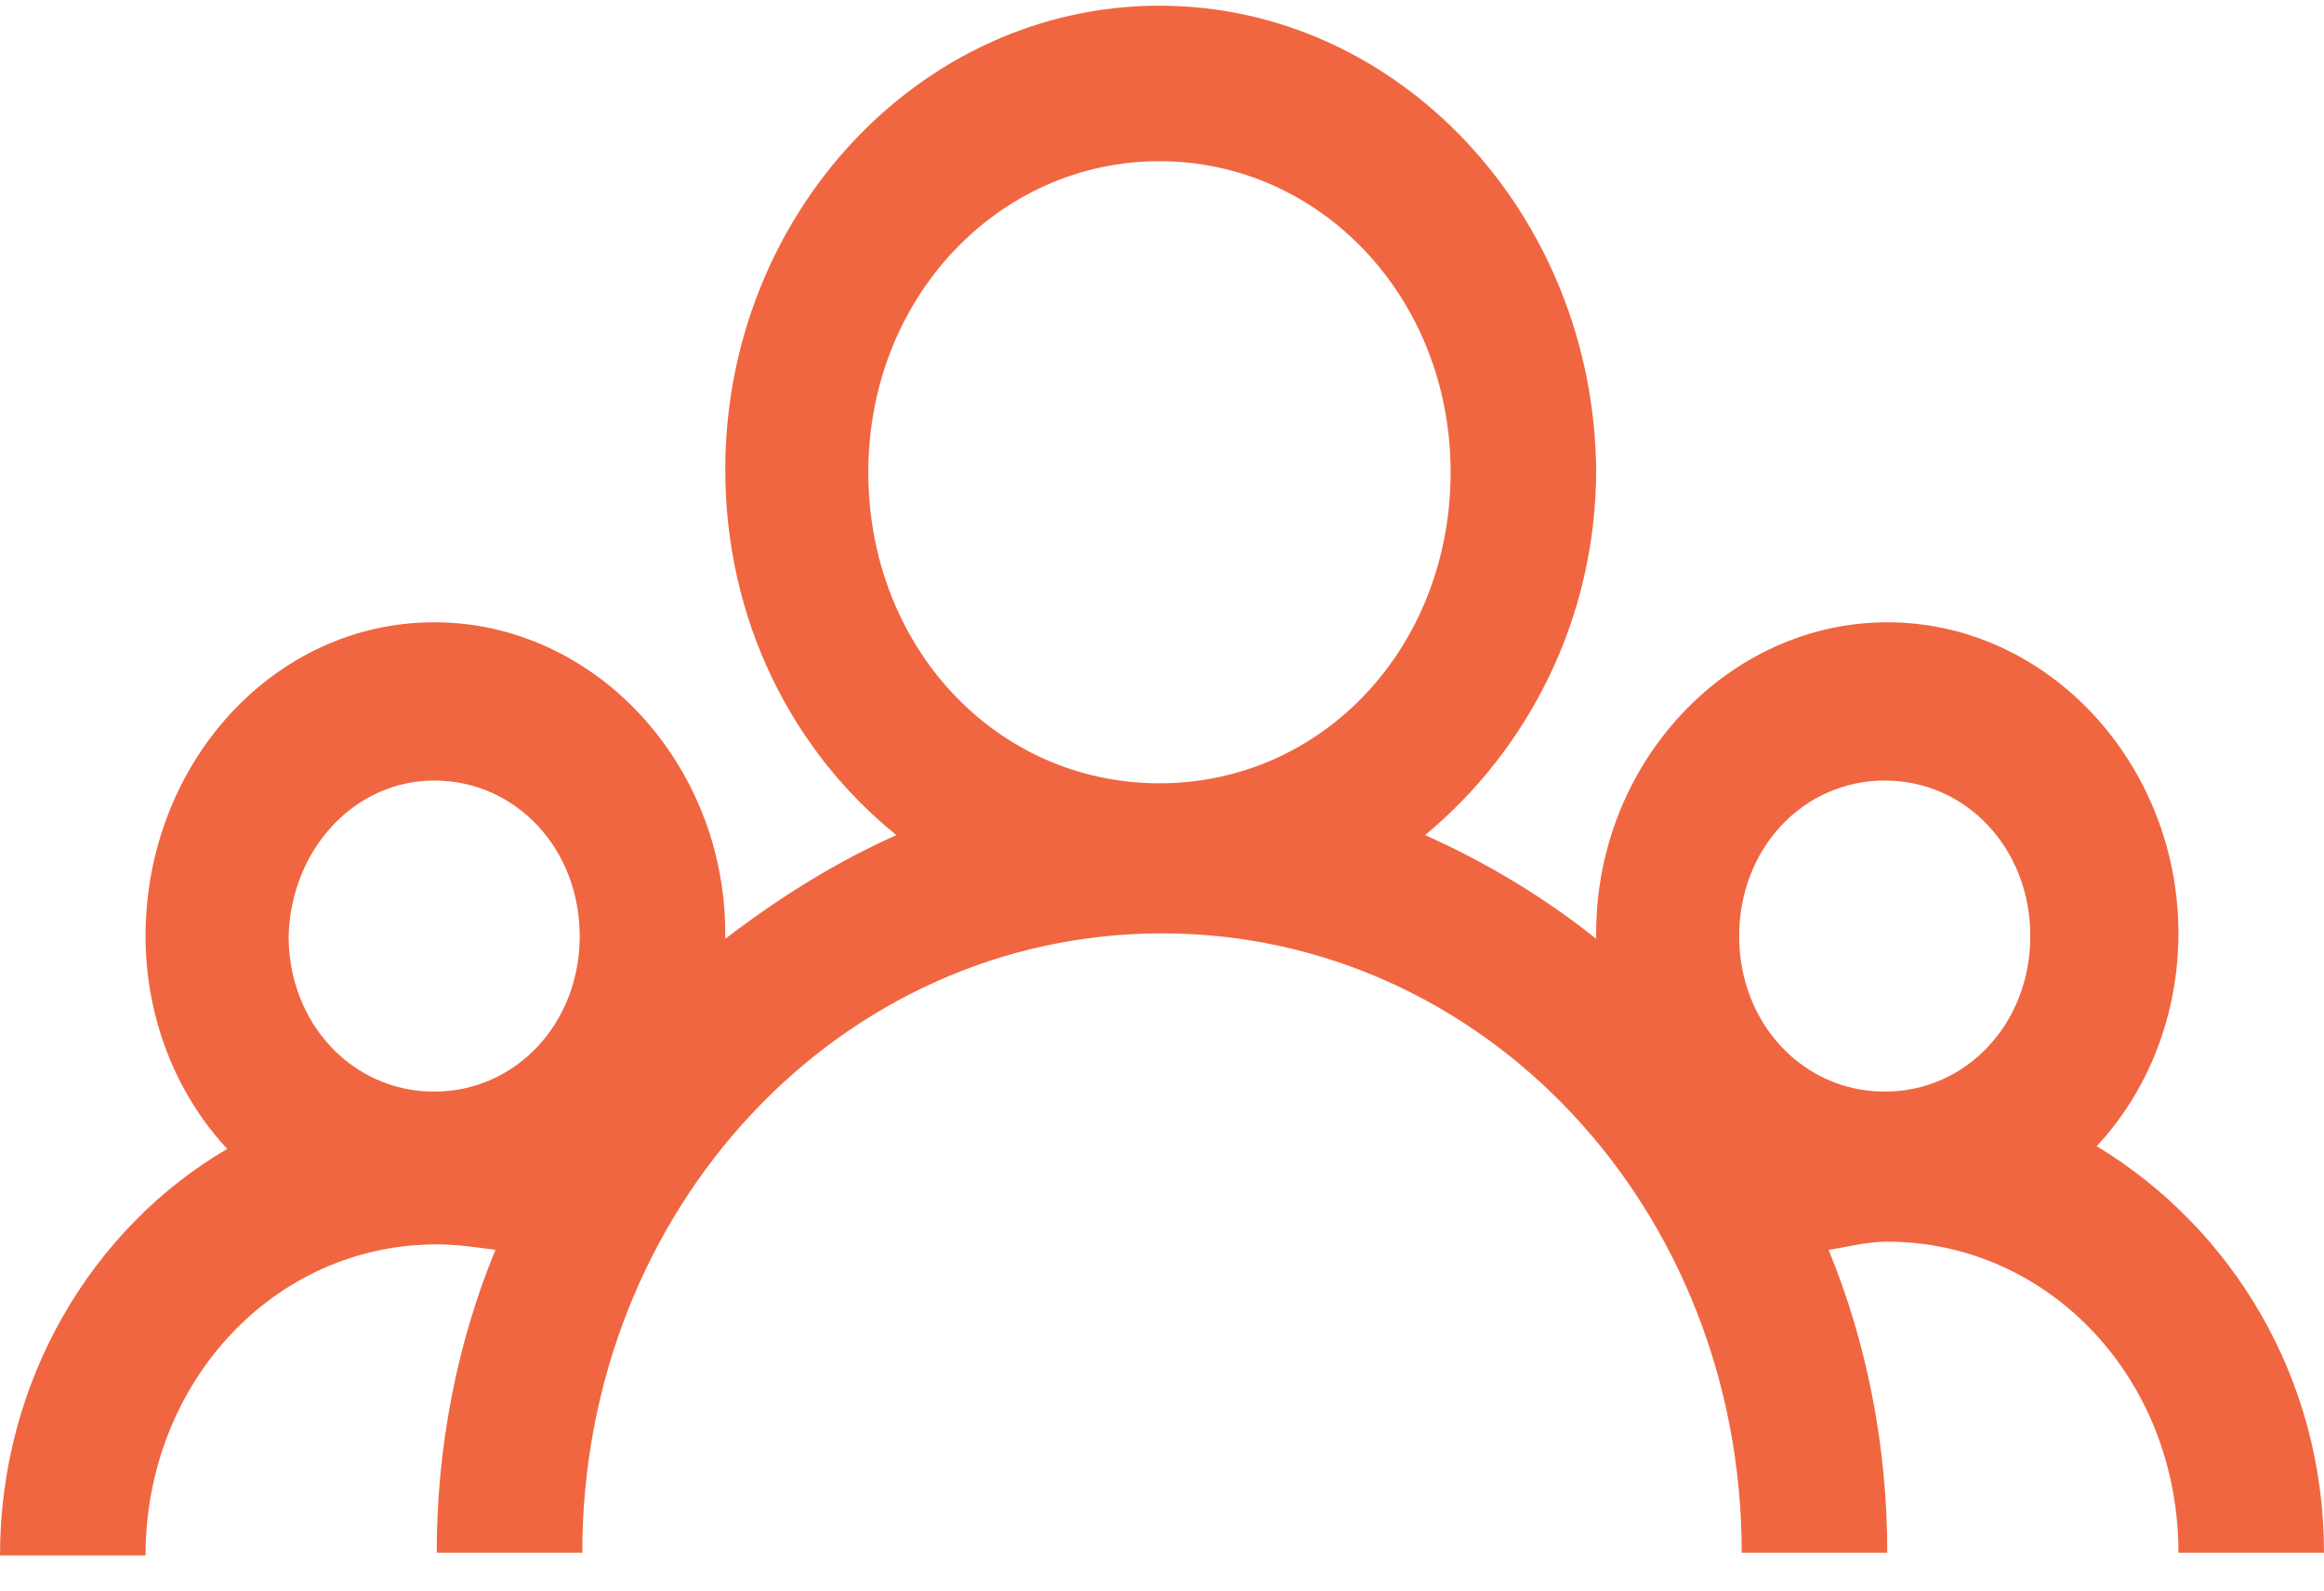 <svg width="38" height="26" viewBox="0 0 38 26" fill="none" xmlns="http://www.w3.org/2000/svg">
<path d="M18.958 0.093C15.033 0.093 11.859 3.527 11.859 7.675C11.859 10.128 12.945 12.269 14.657 13.651C13.655 14.097 12.736 14.677 11.859 15.346C11.859 15.302 11.859 15.302 11.859 15.257C11.859 12.492 9.73 10.172 7.099 10.172C4.468 10.172 2.38 12.492 2.38 15.302C2.38 16.64 2.881 17.888 3.716 18.78C1.503 20.074 0 22.572 0 25.426H2.38C2.38 22.616 4.468 20.341 7.141 20.341C7.475 20.341 7.767 20.386 8.101 20.431C7.475 21.947 7.141 23.642 7.141 25.381H9.521C9.521 19.762 13.739 15.257 19 15.257C24.262 15.257 28.479 19.762 28.479 25.381H30.859C30.859 23.642 30.525 21.947 29.899 20.431C30.191 20.386 30.525 20.297 30.859 20.297C33.49 20.297 35.62 22.527 35.62 25.381H38C38 22.527 36.497 20.074 34.283 18.736C35.119 17.844 35.62 16.595 35.62 15.257C35.62 12.492 33.49 10.172 30.859 10.172C28.27 10.172 26.099 12.447 26.099 15.257C26.099 15.302 26.099 15.302 26.099 15.346C25.264 14.677 24.303 14.097 23.301 13.651C24.971 12.269 26.099 10.128 26.099 7.675C26.057 3.527 22.884 0.093 18.958 0.093ZM18.958 2.635C21.589 2.635 23.719 4.865 23.719 7.719C23.719 10.574 21.631 12.804 18.958 12.804C16.286 12.804 14.198 10.574 14.198 7.719C14.198 4.865 16.328 2.635 18.958 2.635ZM7.099 12.759C8.435 12.759 9.479 13.874 9.479 15.302C9.479 16.729 8.435 17.844 7.099 17.844C5.763 17.844 4.719 16.729 4.719 15.302C4.76 13.874 5.804 12.759 7.099 12.759ZM30.818 12.759C32.154 12.759 33.198 13.874 33.198 15.302C33.198 16.729 32.154 17.844 30.818 17.844C29.481 17.844 28.437 16.729 28.437 15.302C28.437 13.874 29.481 12.759 30.818 12.759Z" fill="#F06641"/>
</svg>
